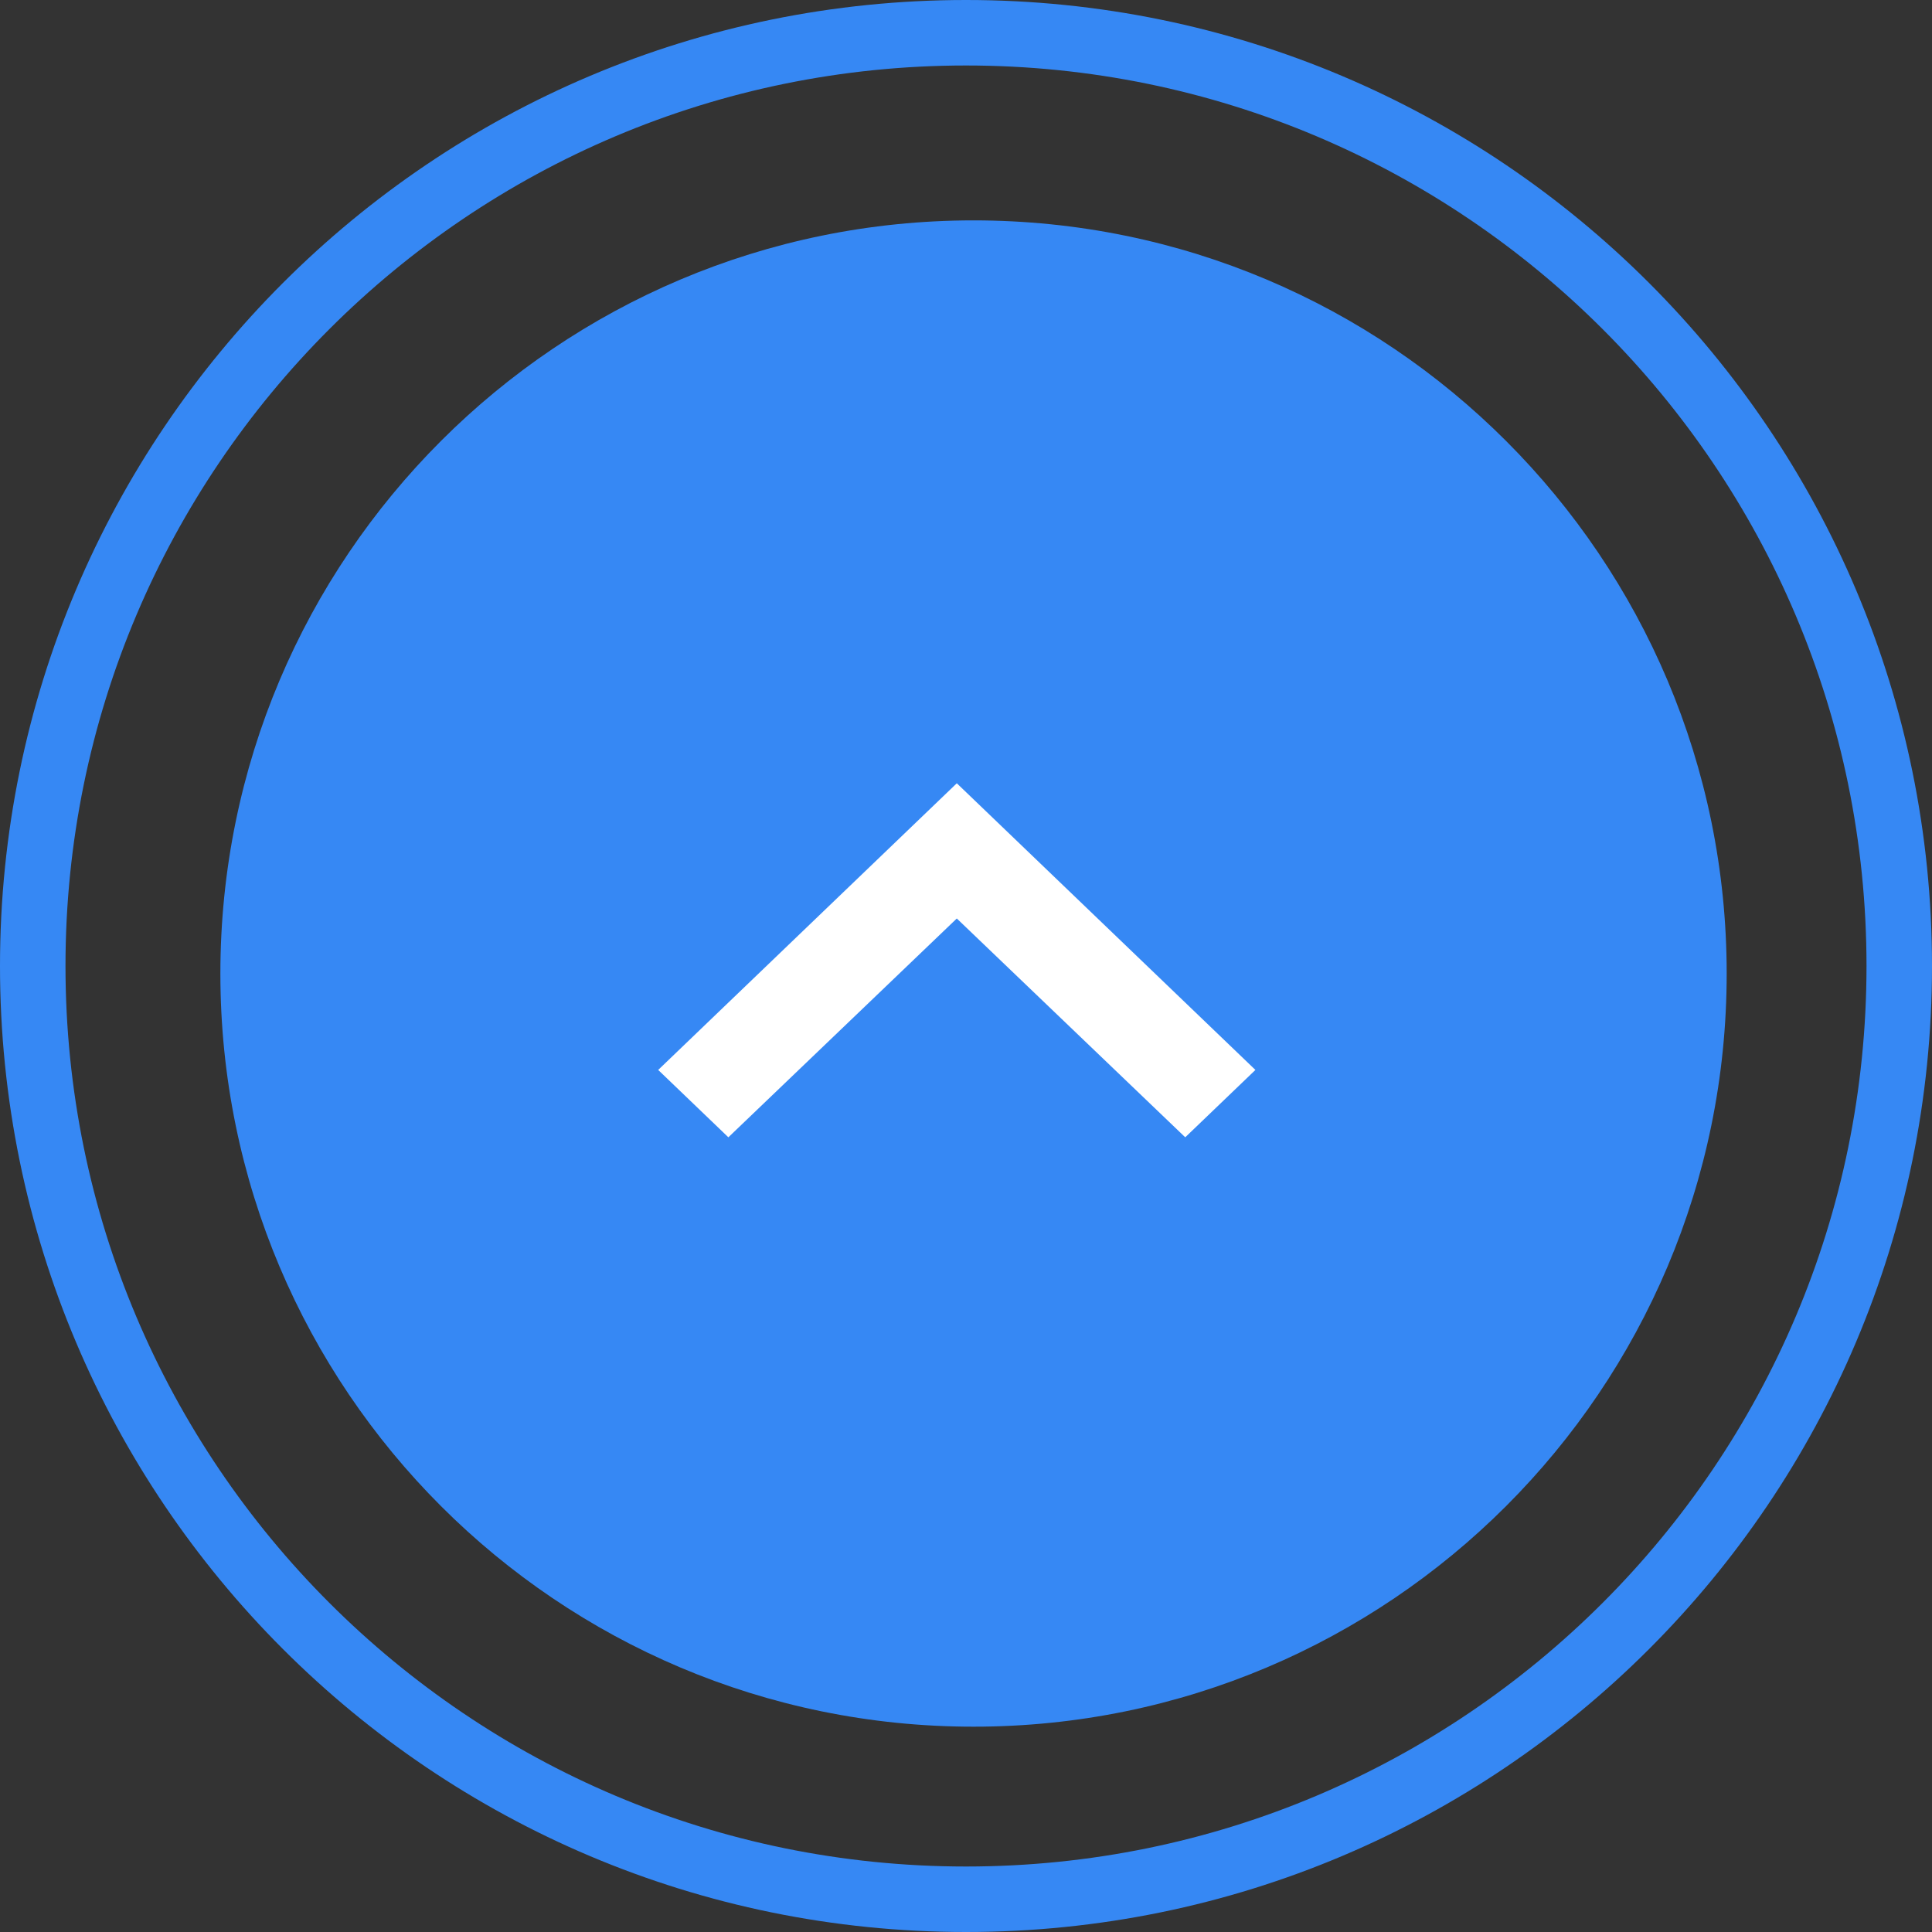 <?xml version="1.0" encoding="UTF-8" standalone="no"?>
<svg width="59px" height="59px" viewBox="0 0 59 59" version="1.1" xmlns="http://www.w3.org/2000/svg" xmlns:xlink="http://www.w3.org/1999/xlink" xmlns:sketch="http://www.bohemiancoding.com/sketch/ns">
    <rect x="0" y="0" width="59" height="59" fill="#333333" stroke="none"/>
    <!-- Generator: Sketch 3.3 (11970) - http://www.bohemiancoding.com/sketch -->
    <title>Oval 4 + Oval 4 Copy + Shape</title>
    <desc>Created with Sketch.</desc>
    <defs></defs>
    <g id="Page-1" stroke="none" stroke-width="1" fill="none" fill-rule="evenodd" sketch:type="MSPage">
        <g id="404" sketch:type="MSArtboardGroup" transform="translate(-1361, -1421)">
            <g id="Group-Copy-2" sketch:type="MSLayerGroup" transform="translate(0, 1206)">
                <g id="Oval-4-+-Oval-4-Copy-+-Shape" transform="translate(1362, 216)" sketch:type="MSShapeGroup">
                    <path d="M0,28.5 C0,44.24 12.76,57 28.5,57 C44.24,57 57,44.24 57,28.5 C57,12.76 44.24,-9.73580191e-16 28.5,0 C12.76,9.73580191e-16 0,12.76 0,28.5 L0,28.5 Z" id="Oval-4-Copy" stroke="#3688F4" stroke-width="2"></path>
                    <path d="M5.73,28.73 C5.73,41.433 16.027,51.73 28.73,51.73 C41.433,51.73 51.73,41.433 51.73,28.73 C51.73,16.027 41.433,5.73 28.73,5.73 C16.027,5.73 5.73,16.027 5.73,28.73 L5.73,28.73 Z" id="Oval-4" fill="#3688F4"></path>
                    <path d="M21.243,33.731 L28.219,27.049 L35.195,33.731 L37.338,31.674 L28.219,22.92 L19.1,31.674 L21.243,33.731 L21.243,33.731 Z" id="Shape" fill="#FFFFFF"></path>
                </g>
            </g>
        </g>
    </g>
</svg>